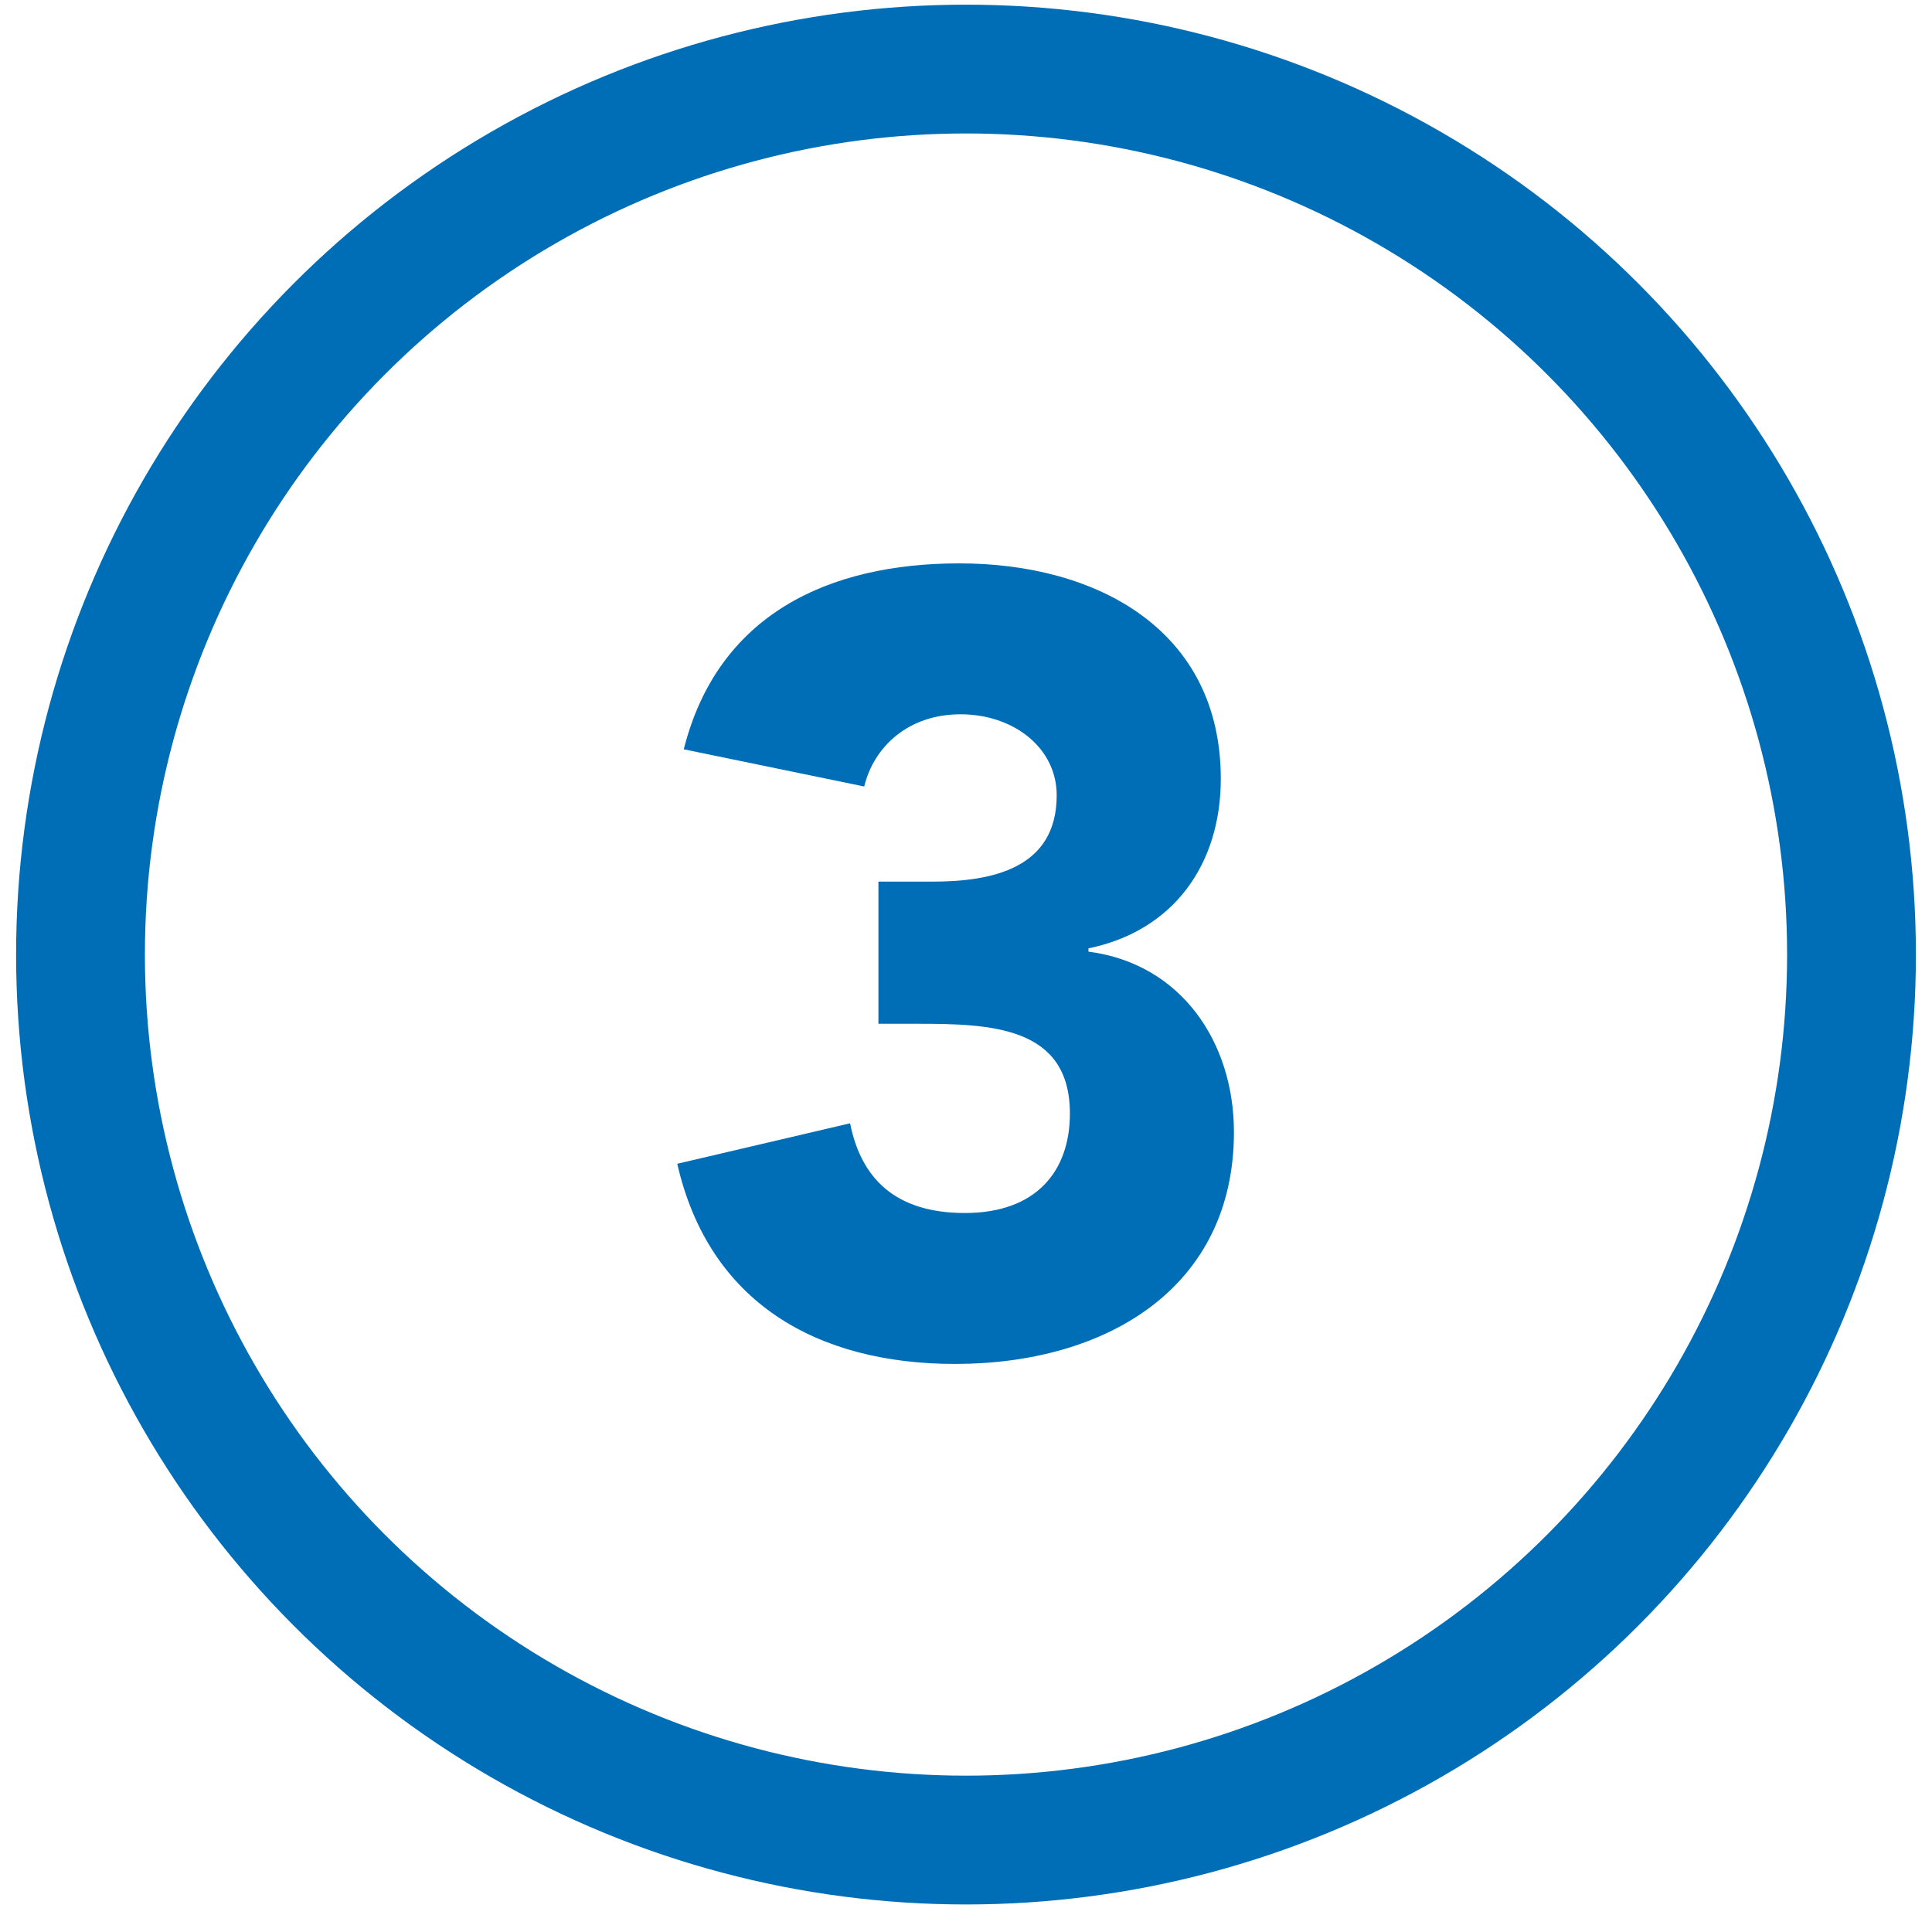 <?xml version="1.0" encoding="utf-8"?>
<!-- Generator: Adobe Illustrator 16.0.4, SVG Export Plug-In . SVG Version: 6.00 Build 0)  -->
<!DOCTYPE svg PUBLIC "-//W3C//DTD SVG 1.1//EN" "http://www.w3.org/Graphics/SVG/1.1/DTD/svg11.dtd">
<svg version="1.1" id="Ebene_1" xmlns="http://www.w3.org/2000/svg" xmlns:xlink="http://www.w3.org/1999/xlink" x="0px" y="0px"
	 width="60px" height="60px" viewBox="0 0 60 60" enable-background="new 0 0 60 60" xml:space="preserve">
<g>
	<path fill="#006EB6" d="M27.28,27.38h1.665c1.868,0,3.872-0.408,3.872-2.684c0-1.46-1.325-2.513-2.989-2.513
		c-1.597,0-2.684,0.985-2.989,2.242l-5.604-1.155c1.053-4.178,4.484-5.774,8.56-5.774c4.28,0,8.118,2.072,8.118,6.691
		c0,2.649-1.461,4.721-4.11,5.265v0.102c2.887,0.374,4.518,2.819,4.518,5.604c0,4.823-3.94,7.2-8.661,7.2
		c-4.28,0-7.643-1.901-8.627-6.216l5.367-1.257c0.34,1.699,1.393,2.786,3.566,2.786c2.208,0,3.261-1.291,3.261-3.092
		c0-2.717-2.479-2.785-4.755-2.785H27.28V27.38z"/>
</g>
<circle fill="none" stroke="#006EB6" stroke-width="4" stroke-miterlimit="10" cx="30" cy="29.645" r="27.5"/>
</svg>
